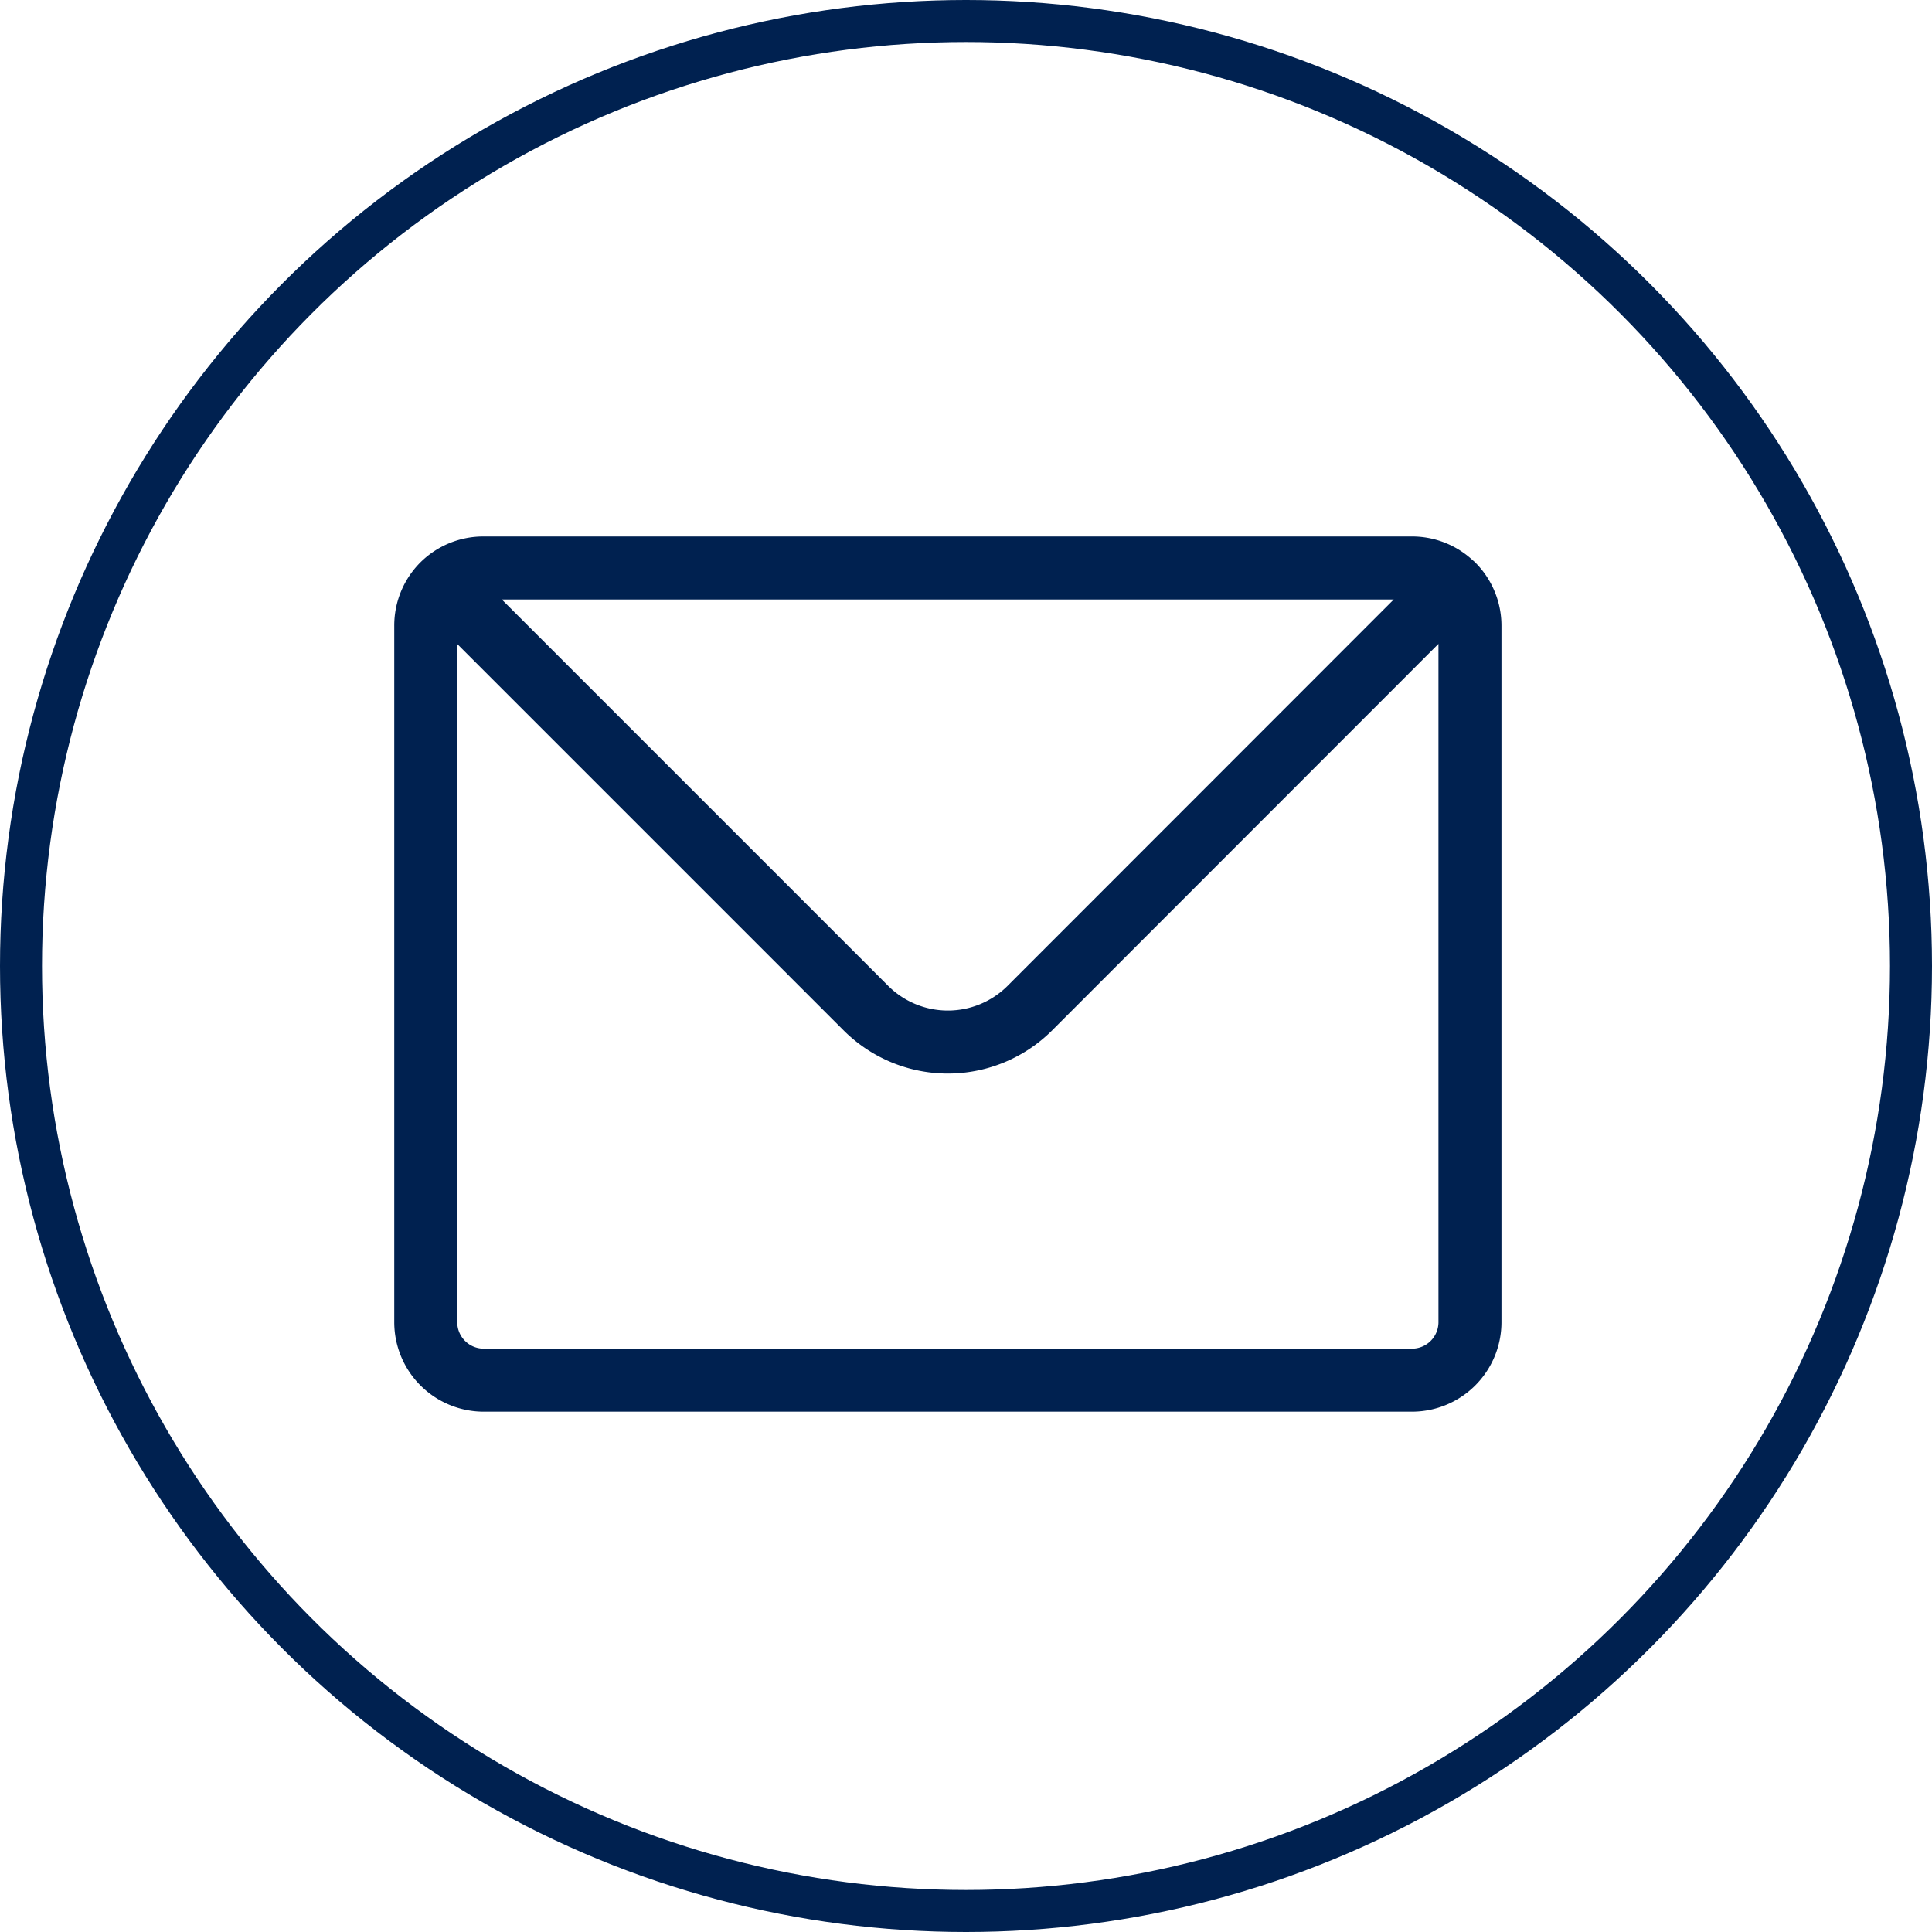 <svg xmlns="http://www.w3.org/2000/svg" width="46" height="46" viewBox="0 0 46 46">
    <g data-name="Grupo 5613">
        <path data-name="Trazado 8168" d="M24.4 40.4a1.377 1.377 0 0 1 .977-.4h22.1a1.377 1.377 0 0 1 .977.4m-24.054 0a1.377 1.377 0 0 0-.4.977v16.58a1.381 1.381 0 0 0 1.381 1.381h22.1a1.381 1.381 0 0 0 1.381-1.381V41.381a1.377 1.377 0 0 0-.4-.977M24.4 40.4l10.078 10.078a2.762 2.762 0 0 0 3.907 0L48.458 40.4" style="stroke-linecap:round;stroke-linejoin:round;stroke-width:1.5px;stroke:#002150;fill:none" transform="translate(-13.863 -26.477)"/>
        <g data-name="Elipse 475" style="stroke:#002150;fill:none">
            <circle cx="23" cy="23" r="23" style="stroke:none"/>
            <circle cx="23" cy="23" r="22.5" style="fill:none"/>
        </g>
    </g>
</svg>
